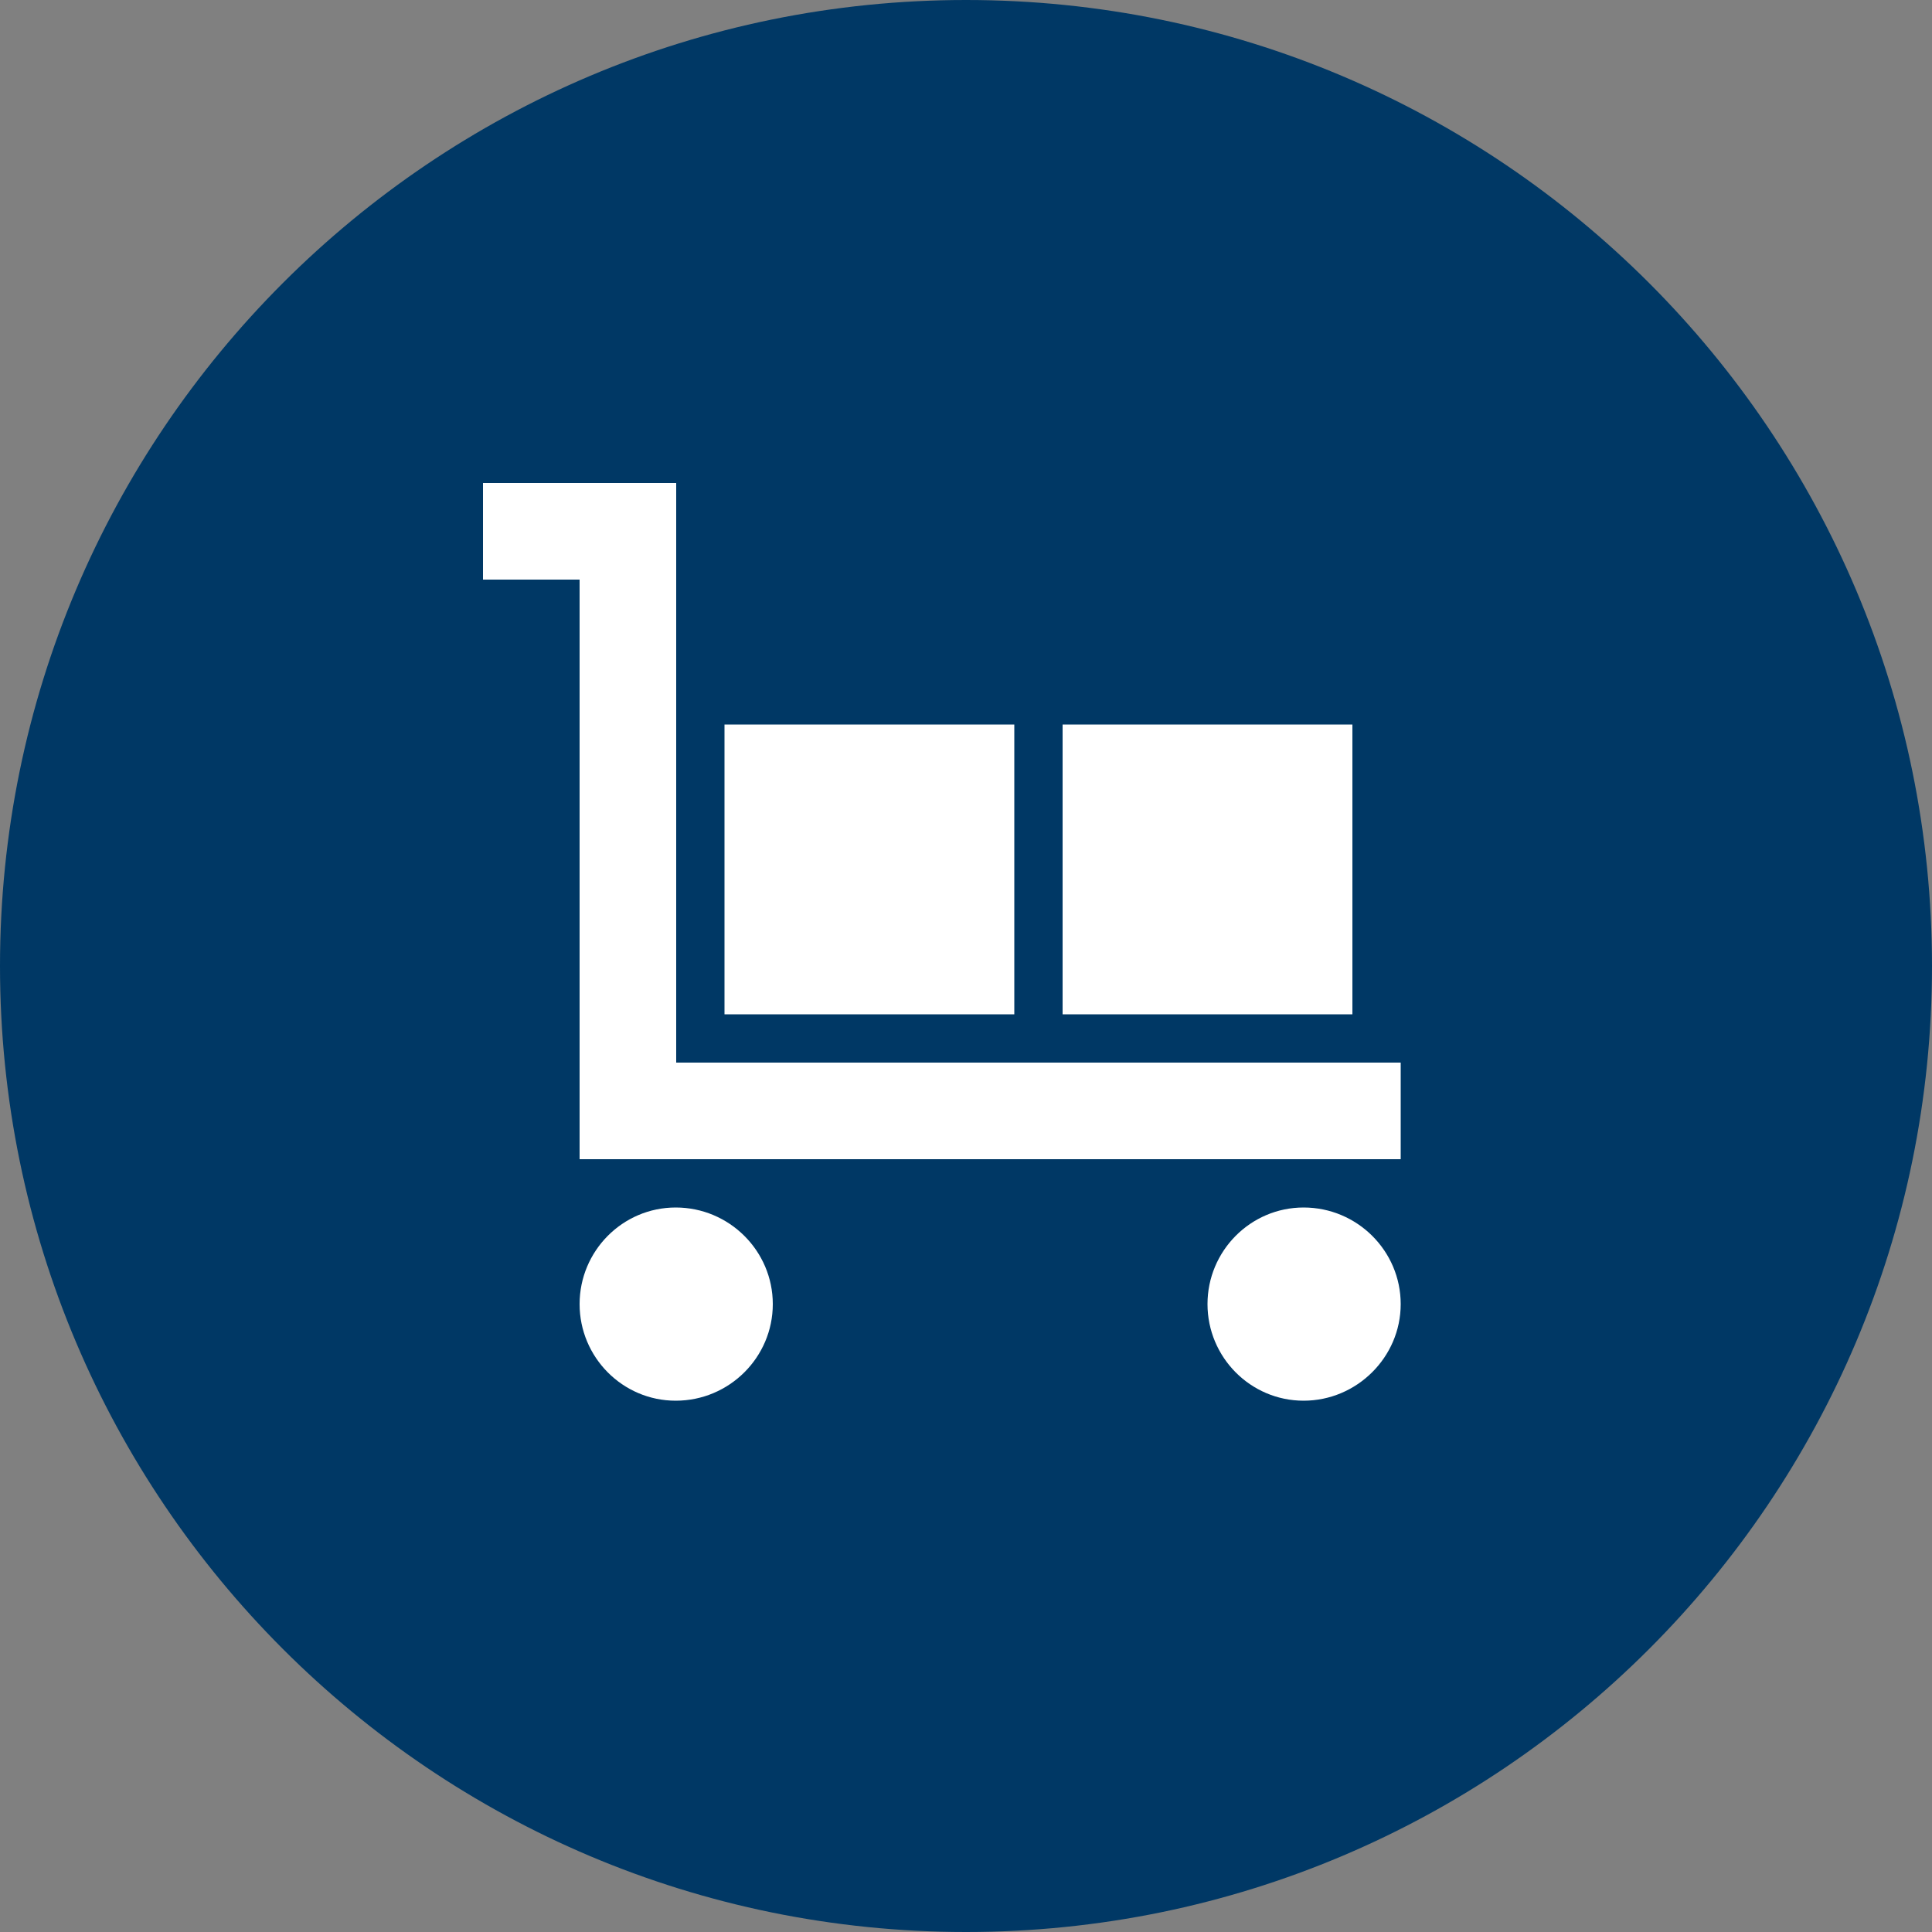 <svg width="80" height="80" viewBox="0 0 80 80" fill="none" xmlns="http://www.w3.org/2000/svg">
<rect x="0" y="0" width="80" height="80" fill="#808080" stroke="none"/>
<g clip-path="url(#clip0_39_1782)">
<path d="M40 0C62.09 0 80 17.91 80 40C80 62.09 62.09 80 40 80C17.91 80 0 62.09 0 40C0 17.91 17.91 0 40 0Z" fill="#003865"/>
<g clip-path="url(#clip1_39_1782)">
<path d="M58 44V48H24V24H20V20H28V44H58ZM27.98 50C25.78 50 24 51.8 24 54C24 56.2 25.78 58 27.98 58C30.2 58 32 56.2 32 54C32 51.8 30.2 50 27.98 50ZM53.98 50C51.78 50 50 51.8 50 54C50 56.2 51.78 58 53.98 58C56.18 58 58 56.2 58 54C58 51.8 56.2 50 53.98 50ZM42 42H30V30H42V42ZM56 42H44V30H56V42Z" fill="white"/>
</g>
</g>
<defs>
<clipPath id="clip0_39_1782">
<rect width="80" height="80" fill="white"/>
</clipPath>
<clipPath id="clip1_39_1782">
<rect width="48" height="48" fill="white" transform="translate(16 16)"/>
</clipPath>
</defs>
</svg>
